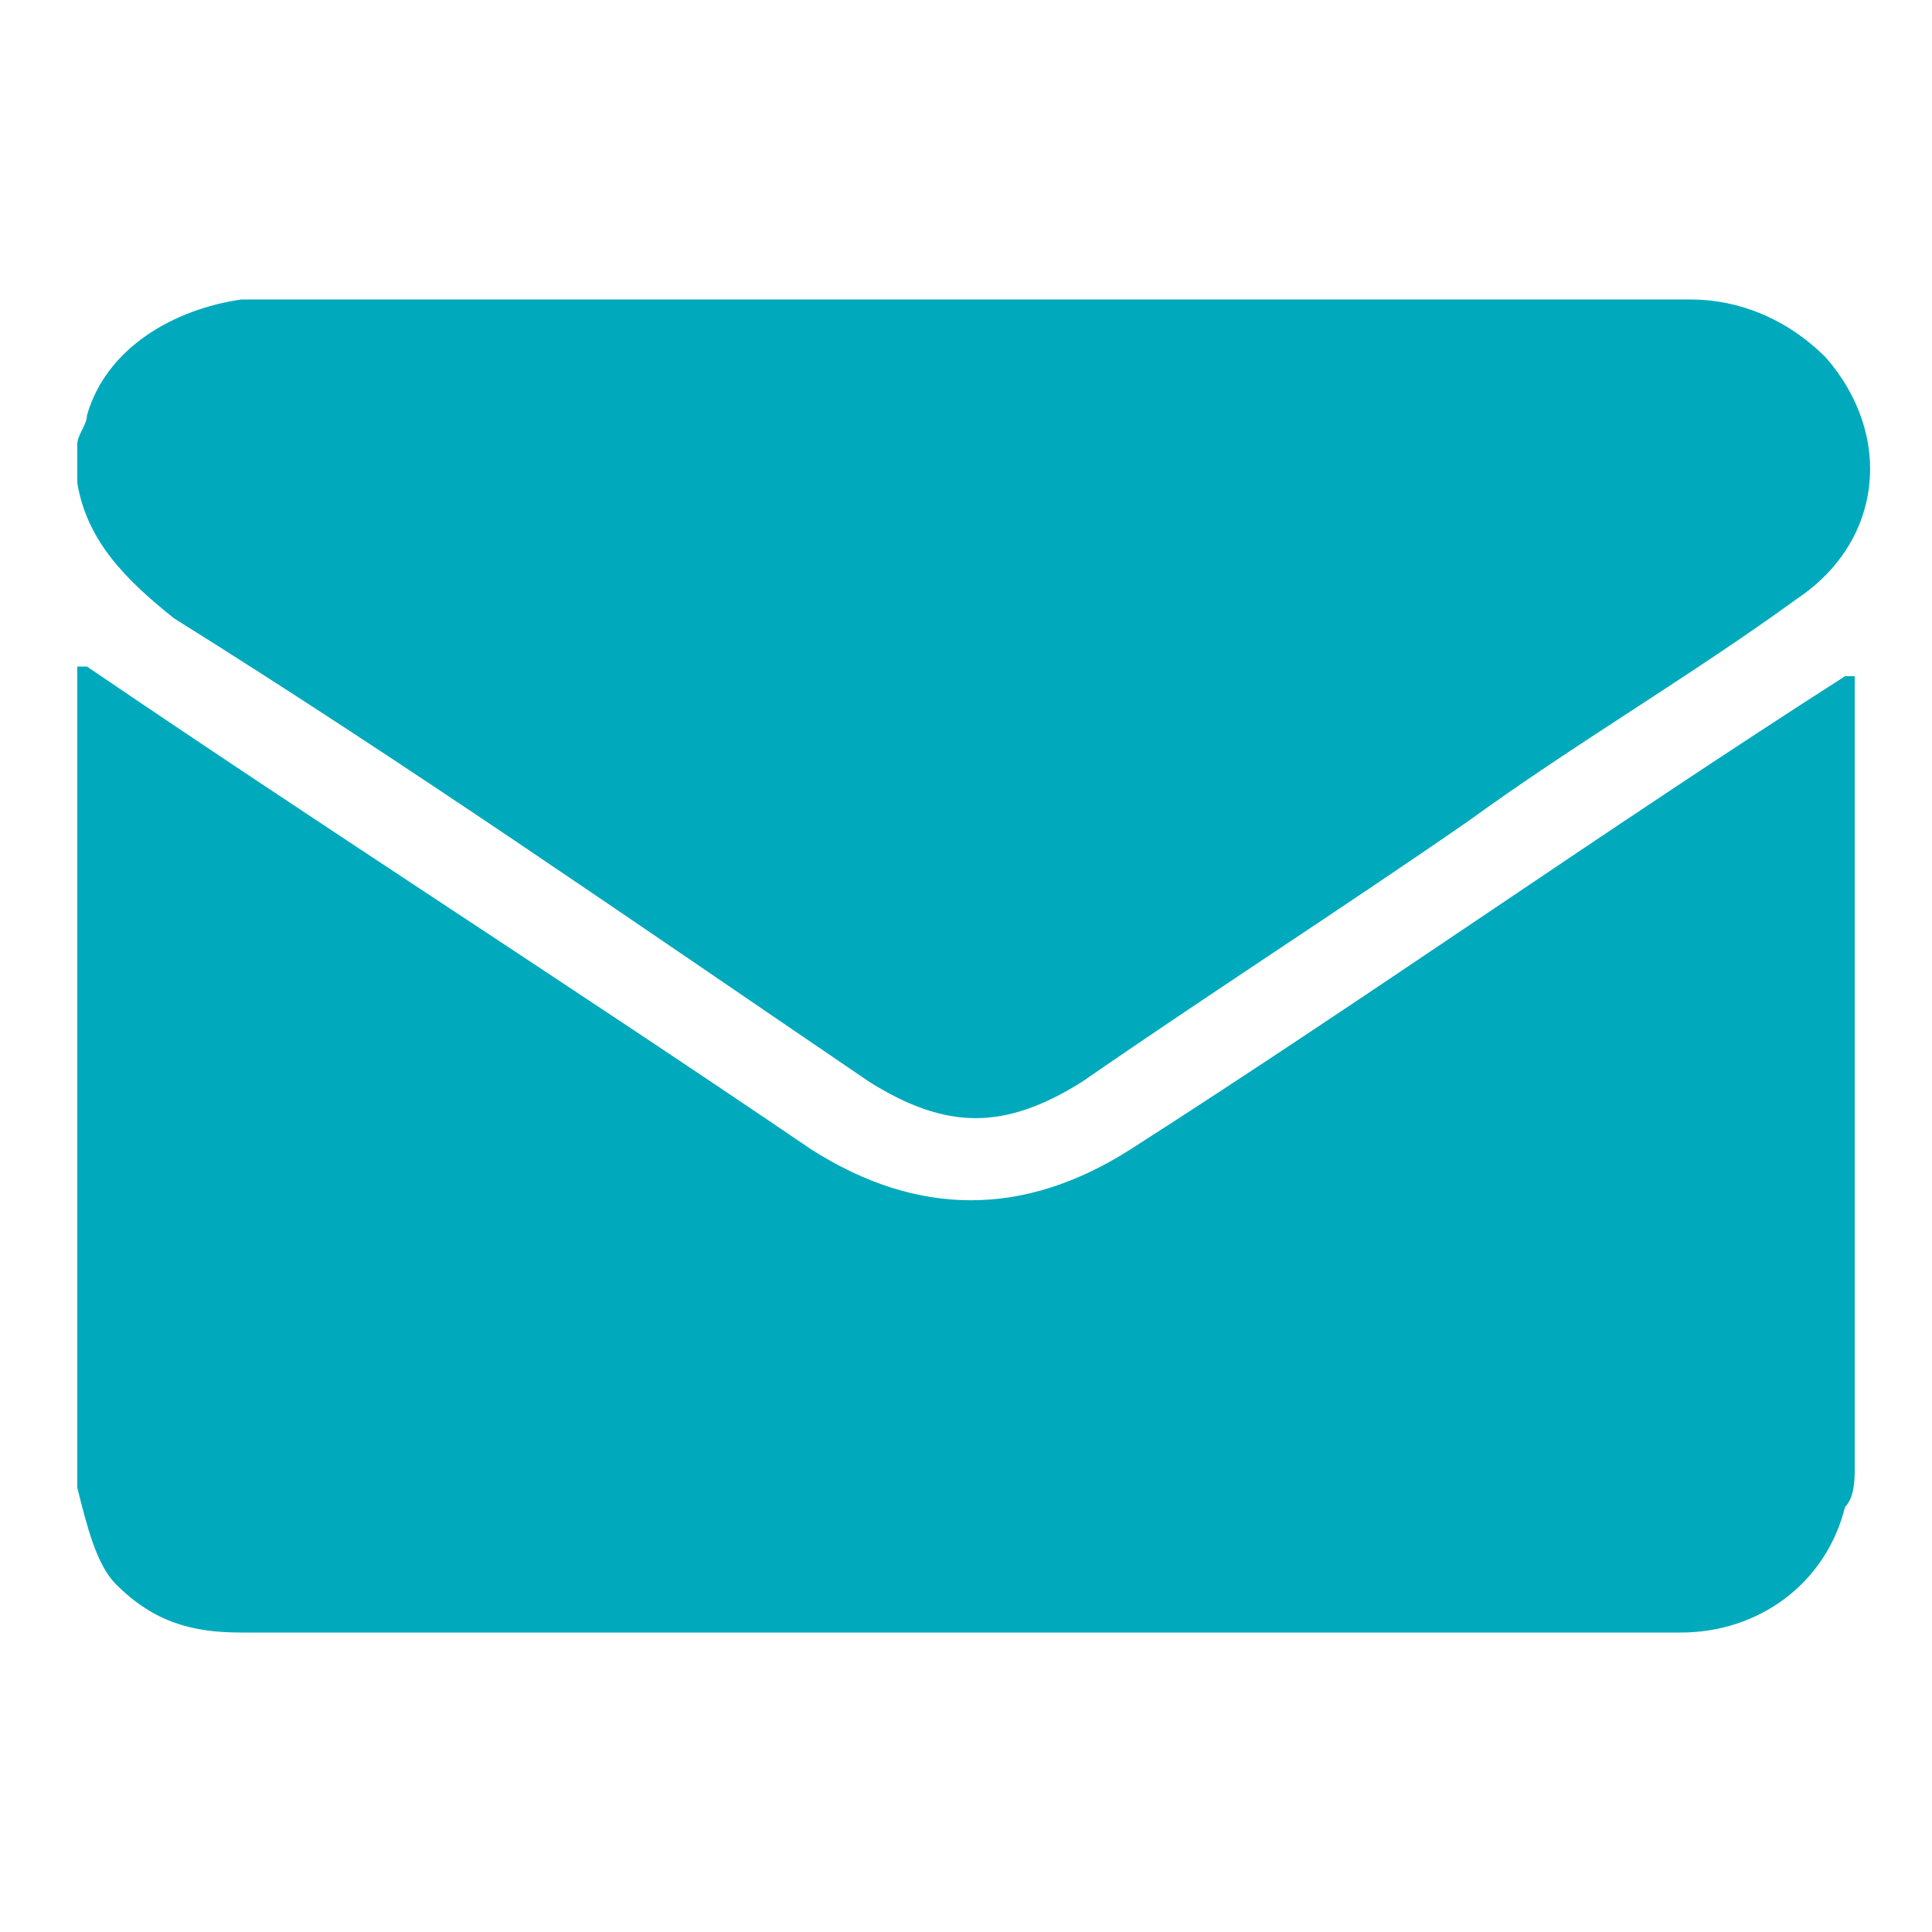 <?xml version="1.0" encoding="utf-8"?>
<!-- Generator: Adobe Illustrator 23.0.0, SVG Export Plug-In . SVG Version: 6.00 Build 0)  -->
<svg version="1.1" id="Layer_1" xmlns="http://www.w3.org/2000/svg" xmlns:xlink="http://www.w3.org/1999/xlink" x="0px" y="0px"
	 viewBox="0 0 20 20" style="enable-background:new 0 0 20 20;" xml:space="preserve">
<style type="text/css">
	.st0{fill:#00AABC;}
</style>
<g>
	<path class="st0" d="M0.8,15.4c0-2.8,0-5.6,0-8.5c0,0,0.1,0,0.1,0c2.5,1.7,5,3.3,7.5,5c1.1,0.7,2.2,0.7,3.3,0
		c2.5-1.6,4.9-3.3,7.4-4.9C19.1,7,19.1,7,19.2,7c0,0.1,0,0.1,0,0.1c0,2.7,0,5.4,0,8.1c0,0.1,0,0.3-0.1,0.4c-0.2,0.8-0.9,1.3-1.7,1.3
		c-2.5,0-4.9,0-7.4,0c-2.5,0-5,0-7.5,0c-0.5,0-0.9-0.1-1.3-0.5C1,16.2,0.9,15.8,0.8,15.4z"/>
	<path class="st0" d="M0.8,4.6c0-0.1,0.1-0.2,0.1-0.3c0.2-0.7,0.9-1.1,1.6-1.2c0.4,0,0.7,0,1.1,0c4.6,0,9.2,0,13.9,0
		c0.5,0,1,0.2,1.4,0.6c0.7,0.8,0.6,1.9-0.3,2.5c-1.1,0.8-2.3,1.5-3.4,2.3c-1.3,0.9-2.7,1.8-4,2.7c-0.8,0.5-1.4,0.5-2.2,0
		C6.5,9.5,4.2,7.9,1.8,6.4C1.3,6,0.9,5.6,0.8,5C0.8,4.9,0.8,4.7,0.8,4.6z"/>
</g>
</svg>
